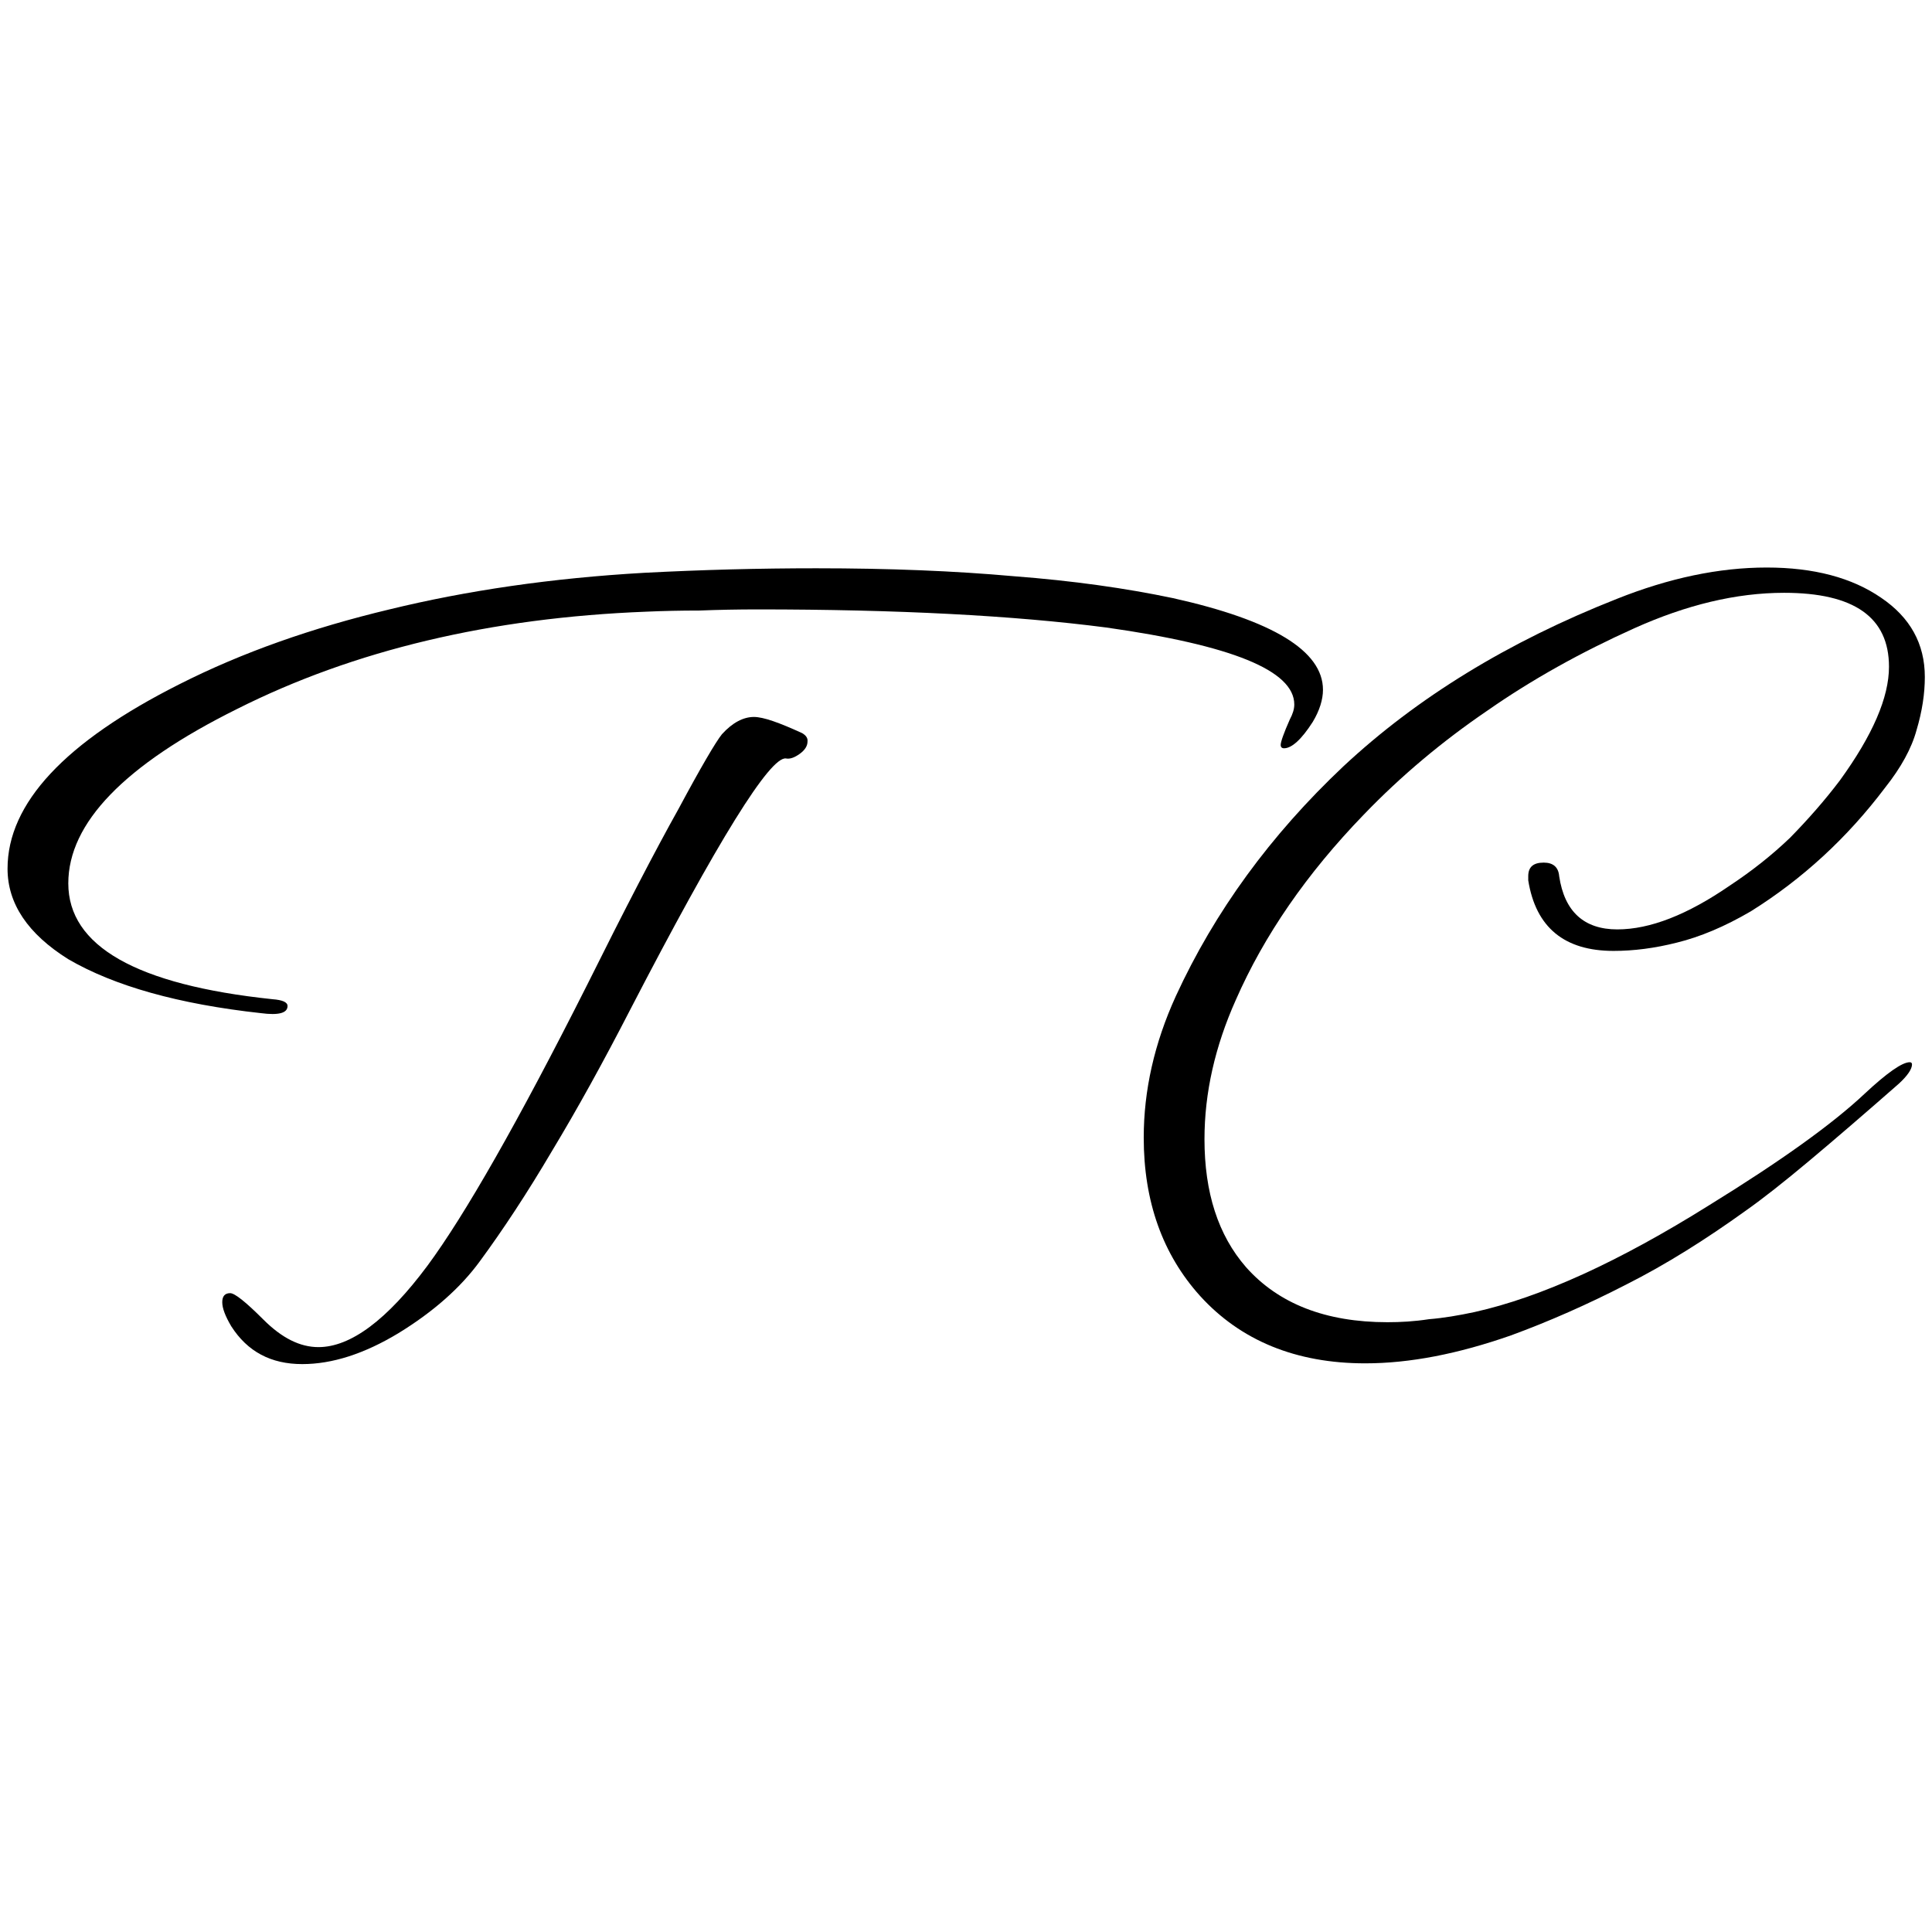 <?xml version="1.0" encoding="UTF-8"?>
<!-- Generator: Adobe Illustrator 27.5.0, SVG Export Plug-In . SVG Version: 6.00 Build 0)  -->
<svg xmlns="http://www.w3.org/2000/svg" xmlns:xlink="http://www.w3.org/1999/xlink" version="1.1" id="Layer_1" x="0px" y="0px" viewBox="0 0 512 512" style="enable-background:new 0 0 512 512;" xml:space="preserve">
<g>
	<g>
		<path d="M212.6,194.3c-6.1-2.8-10.3-4.3-12.8-4.3c-2.8,0-5.7,1.5-8.5,4.6c-1.6,2-5.5,8.6-11.5,19.8c-6.1,10.9-14.2,26.5-24.3,46.8    c-18.2,36.1-32.3,60.8-42.2,74.2c-10.7,14.4-20.4,21.6-28.9,21.6c-4.9,0-9.7-2.4-14.6-7.3c-4.7-4.7-7.6-7-8.8-7    c-1.4,0-2.1,0.8-2.1,2.4c0,1.6,0.8,3.7,2.4,6.4c4.3,6.7,10.5,10,18.8,10c7.9,0,16.4-2.7,25.5-8.2c9.3-5.7,16.5-12.1,21.6-19.1    c6.1-8.3,12.5-18,19.1-29.2c6.7-11.1,13.6-23.6,20.7-37.4c23.3-45,37.1-67.2,41.3-66.6c1,0.2,2.2-0.2,3.6-1.2    c1.4-1,2.1-2.1,2.1-3.3C214.1,195.6,213.6,194.9,212.6,194.3z"></path>
		<path d="M76.2,266.6c0-1-1.3-1.6-4-1.8c-36.1-3.8-54.1-14.1-54.1-30.7c0-16,14.9-31.4,44.7-46.2c31-15.6,67.2-24.2,108.5-25.8    c4.5-0.2,9.1-0.3,14-0.3c5.1-0.2,10.2-0.3,15.5-0.3c18.4,0,35.4,0.4,50.8,1.2c15.4,0.8,29.3,2,41.6,3.6    c33.2,4.7,49.8,11.4,49.8,20.4c0,1.2-0.4,2.5-1.2,4c-1.6,3.6-2.4,5.9-2.4,6.7c0,0.6,0.3,0.9,0.9,0.9c2,0,4.6-2.3,7.6-7    c1.8-3,2.7-5.9,2.7-8.5c0-10.3-13.3-18.4-39.8-24.3c-12.4-2.6-26.4-4.6-42.2-5.8c-15.6-1.4-33-2.1-52.3-2.1    c-7.5,0-15.1,0.1-22.8,0.3c-7.5,0.2-15.1,0.5-22.8,0.9c-24.5,1.4-47,4.7-67.5,9.7c-20.5,4.9-39,11.4-55.6,19.8    C17.2,196.6,2,212.9,2,230.2c0,9.3,5.4,17.3,16.1,24c12.2,7.1,29.2,11.9,51.1,14.3C73.8,269.1,76.2,268.5,76.2,266.6z"></path>
	</g>
	<path d="M506.7,282.1c0-0.4-0.2-0.6-0.6-0.6c-2,0-6,2.8-11.9,8.3c-8.6,8.1-22.3,17.9-41.1,29.5c-24.1,15.1-44.8,24.5-62.3,28.4   c-4.2,0.9-8.3,1.6-12.1,1.9c-3.9,0.6-7.5,0.8-11,0.8c-16.4,0-28.9-4.9-37.5-14.6c-7.4-8.5-11-19.8-11-33.9   c0-12.3,2.8-24.6,8.3-36.9c7.5-17.1,18.8-33.5,33.9-49.1c9.9-10.3,20.9-19.5,32.8-27.6c11.9-8.3,24.9-15.5,38.9-21.8   c13.8-6.2,27-9.4,39.7-9.4c18.6,0,27.8,6.5,27.8,19.6c0,8.1-4.3,18.1-13,30.1c-4,5.3-8.5,10.4-13.2,15.2c-4.8,4.6-10.1,8.8-16,12.7   c-11.2,7.7-21.1,11.6-29.8,11.6c-8.8,0-14-4.7-15.4-14.1c-0.2-2.4-1.6-3.6-4.1-3.6c-2.8,0-4.1,1.2-4.1,3.6v1.1   c2,12.5,9.6,18.7,22.6,18.7c5.3,0,10.9-0.7,16.8-2.2c6.1-1.5,12.6-4.2,19.6-8.3c13.6-8.5,25.5-19.4,35.6-32.8   c4.2-5.3,7-10.4,8.3-15.2c1.5-5,2.2-9.7,2.2-14.1c0-8.8-3.9-15.8-11.6-21c-7.7-5.3-17.8-8-30.3-8c-12.7,0-25.9,2.8-39.7,8.3   c-28.9,11.4-53,26.2-72.5,44.4c-19.3,18.2-34.1,38.5-44.4,60.9c-5.7,12.5-8.5,25-8.5,37.5c0,16.9,5,30.9,14.9,41.9   c10.8,11.9,25.5,17.9,43.8,17.9c11.8,0,24.6-2.5,38.6-7.4c10.1-3.7,20.3-8.2,30.6-13.5c10.5-5.3,21-11.9,31.7-19.6   c4.4-3.1,10-7.5,16.8-13.2c6.8-5.7,14.7-12.5,23.7-20.4C505.5,285.1,506.7,283.3,506.7,282.1z"></path>
</g>
</svg>
